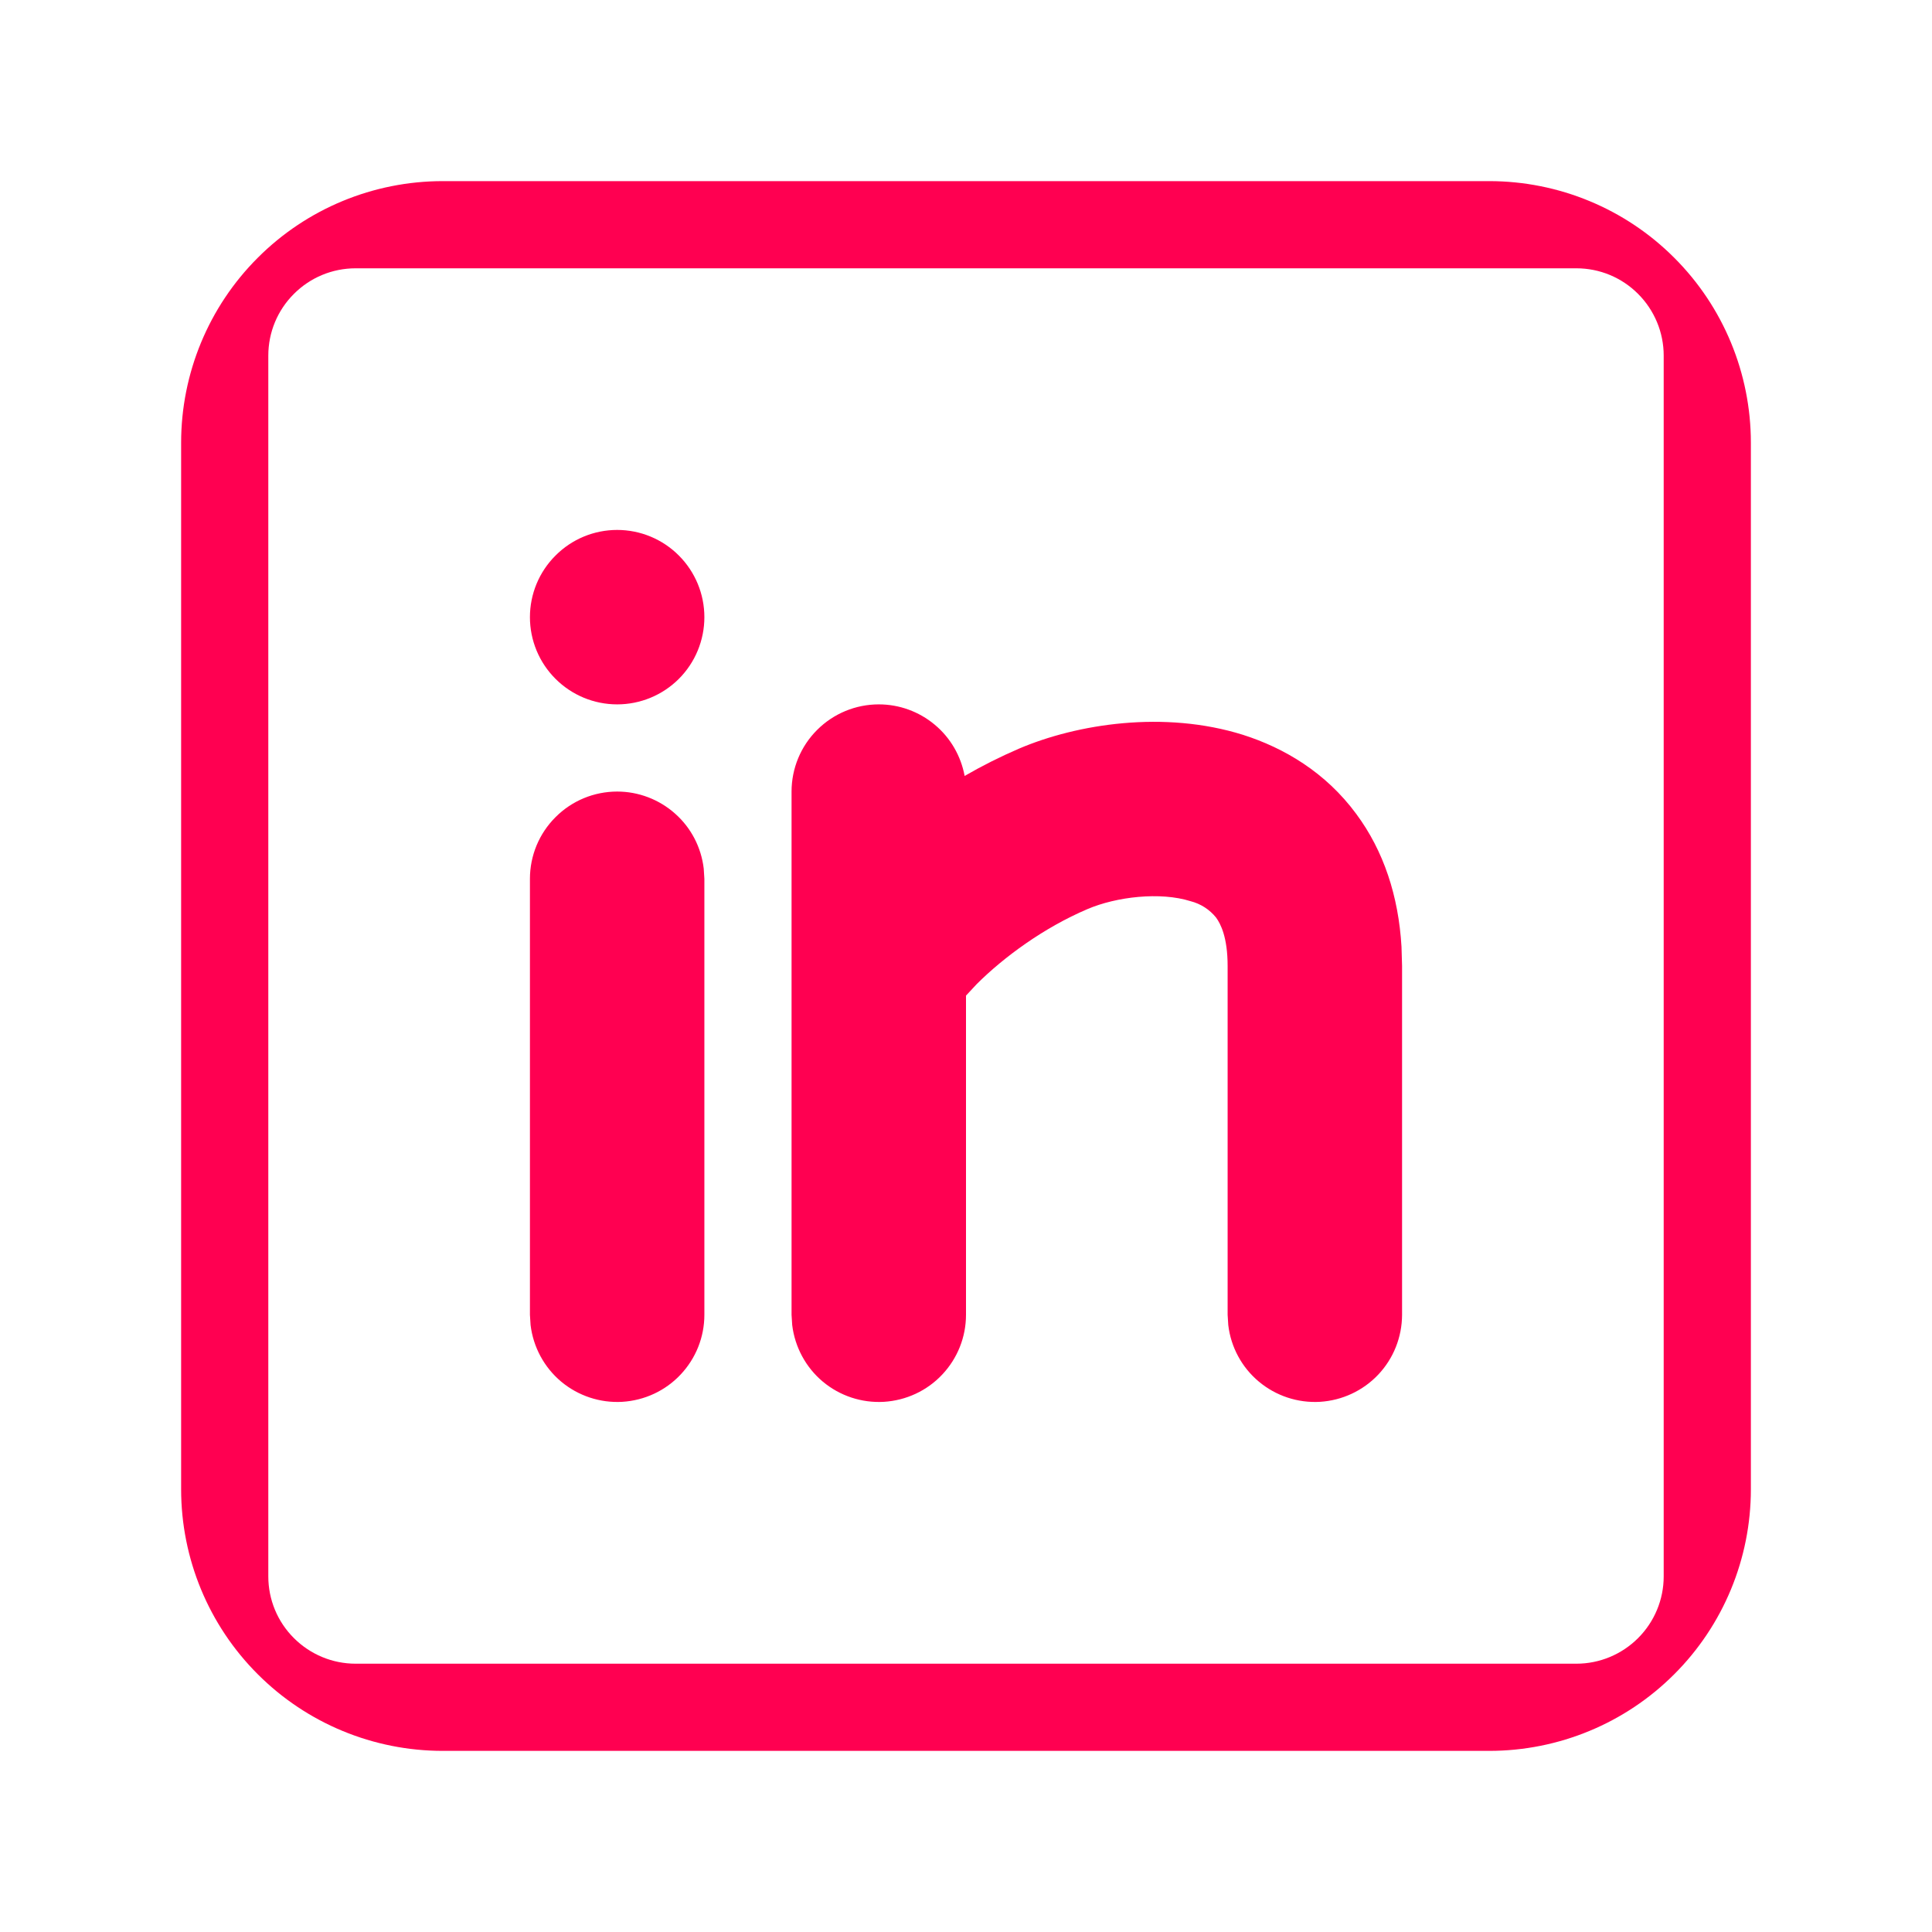 <svg width="24" height="24" viewBox="0 0 24 24" fill="none" xmlns="http://www.w3.org/2000/svg">
<g clip-path="url(#clip0_1203_19526)">
<path d="M18.5 2.25C19.362 2.25 20.189 2.592 20.798 3.202C21.408 3.811 21.75 4.638 21.75 5.5V18.5C21.75 19.362 21.408 20.189 20.798 20.798C20.189 21.408 19.362 21.75 18.5 21.75H5.5C4.638 21.75 3.811 21.408 3.202 20.798C2.592 20.189 2.25 19.362 2.25 18.5V5.5C2.25 4.638 2.592 3.811 3.202 3.202C3.811 2.592 4.638 2.25 5.5 2.25H18.5ZM19.583 3.333H4.417C4.129 3.333 3.854 3.447 3.651 3.651C3.447 3.854 3.333 4.129 3.333 4.417V19.583C3.333 19.871 3.447 20.146 3.651 20.349C3.854 20.552 4.129 20.667 4.417 20.667H19.583C19.871 20.667 20.146 20.552 20.349 20.349C20.552 20.146 20.667 19.871 20.667 19.583V4.417C20.667 4.129 20.552 3.854 20.349 3.651C20.146 3.447 19.871 3.333 19.583 3.333ZM7.667 9.833C7.932 9.833 8.188 9.931 8.386 10.107C8.585 10.283 8.711 10.526 8.742 10.79L8.75 10.917V16.333C8.75 16.61 8.644 16.875 8.454 17.076C8.265 17.277 8.006 17.397 7.73 17.414C7.455 17.43 7.183 17.34 6.971 17.163C6.76 16.986 6.624 16.734 6.591 16.46L6.583 16.333V10.917C6.583 10.629 6.697 10.354 6.901 10.151C7.104 9.947 7.379 9.833 7.667 9.833ZM10.917 8.75C11.17 8.75 11.416 8.839 11.611 9.002C11.806 9.164 11.937 9.39 11.983 9.639C12.201 9.513 12.426 9.4 12.658 9.3C13.38 8.992 14.462 8.822 15.44 9.128C15.952 9.291 16.467 9.594 16.848 10.111C17.189 10.571 17.373 11.131 17.41 11.761L17.417 12V16.333C17.416 16.61 17.311 16.875 17.121 17.076C16.931 17.277 16.672 17.397 16.397 17.414C16.121 17.43 15.85 17.34 15.638 17.163C15.426 16.986 15.29 16.734 15.258 16.46L15.25 16.333V12C15.25 11.643 15.163 11.476 15.107 11.399C15.026 11.298 14.915 11.227 14.79 11.195C14.413 11.076 13.87 11.139 13.509 11.293C12.967 11.524 12.471 11.888 12.133 12.225L12 12.368V16.333C12 16.61 11.894 16.875 11.704 17.076C11.515 17.277 11.256 17.397 10.98 17.414C10.704 17.43 10.433 17.34 10.221 17.163C10.01 16.986 9.874 16.734 9.841 16.46L9.833 16.333V9.833C9.833 9.546 9.947 9.27 10.151 9.067C10.354 8.864 10.629 8.75 10.917 8.75ZM7.667 6.583C7.954 6.583 8.23 6.697 8.433 6.901C8.636 7.104 8.75 7.379 8.75 7.667C8.75 7.954 8.636 8.23 8.433 8.433C8.23 8.636 7.954 8.75 7.667 8.75C7.379 8.75 7.104 8.636 6.901 8.433C6.697 8.23 6.583 7.954 6.583 7.667C6.583 7.379 6.697 7.104 6.901 6.901C7.104 6.697 7.379 6.583 7.667 6.583Z" fill="#FF0051"/>
</g>
<defs>
<clipPath id="clip0_1203_19526">
<rect width="24" height="24" fill="white"/>
</clipPath>
</defs>
</svg>

